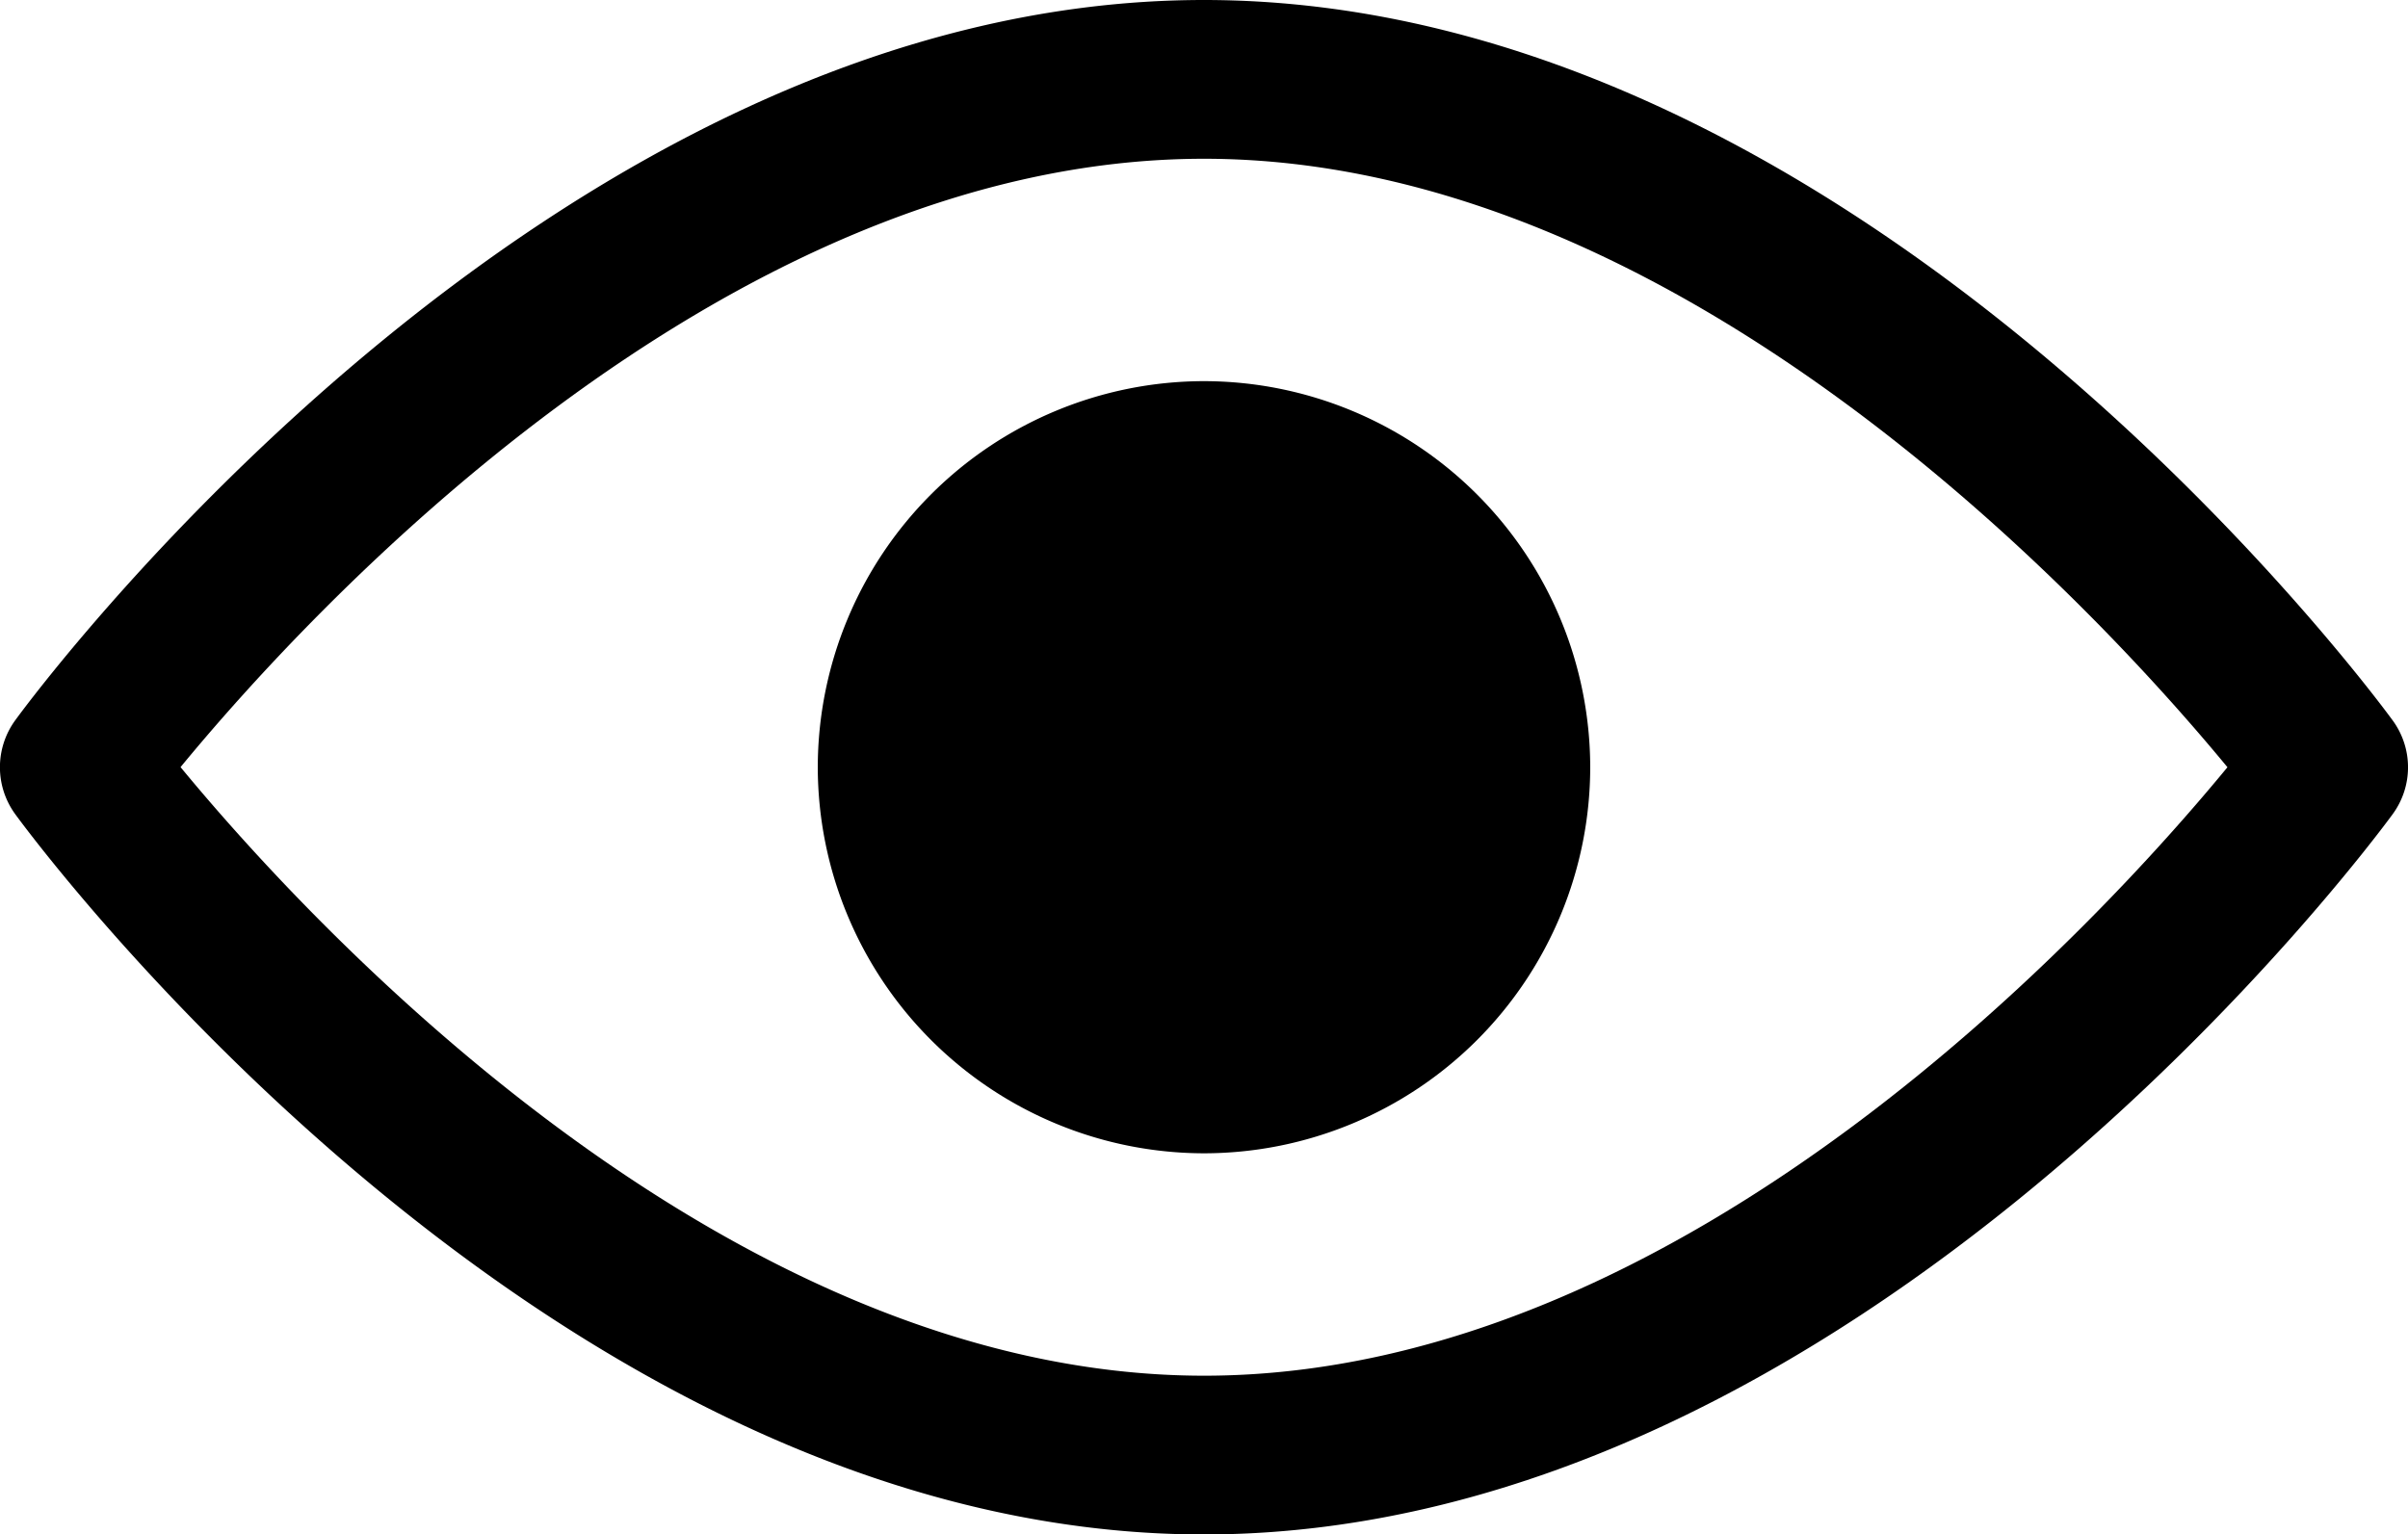 <svg xmlns="http://www.w3.org/2000/svg" width="22.473" height="14.323" viewBox="292.486 370.543 22.473 14.323"><path d="M314.816 377.268c-.201-.275-4.985-6.725-11.094-6.725-6.109 0-10.894 6.449-11.094 6.724a.744.744 0 0 0 0 .876c.2.274 4.984 6.724 11.094 6.724 6.108 0 10.893-6.449 11.094-6.724a.74.74 0 0 0 0-.875zm-11.093 6.117c-4.501 0-8.398-4.281-9.552-5.681 1.152-1.4 5.041-5.679 9.552-5.679 4.499 0 8.396 4.279 9.551 5.68-1.153 1.401-5.042 5.68-9.551 5.68z"/><path d="M303.723 374.101a3.609 3.609 0 0 0-3.605 3.604 3.61 3.61 0 0 0 3.605 3.604 3.608 3.608 0 0 0 3.604-3.604 3.609 3.609 0 0 0-3.604-3.604z"/></svg>
